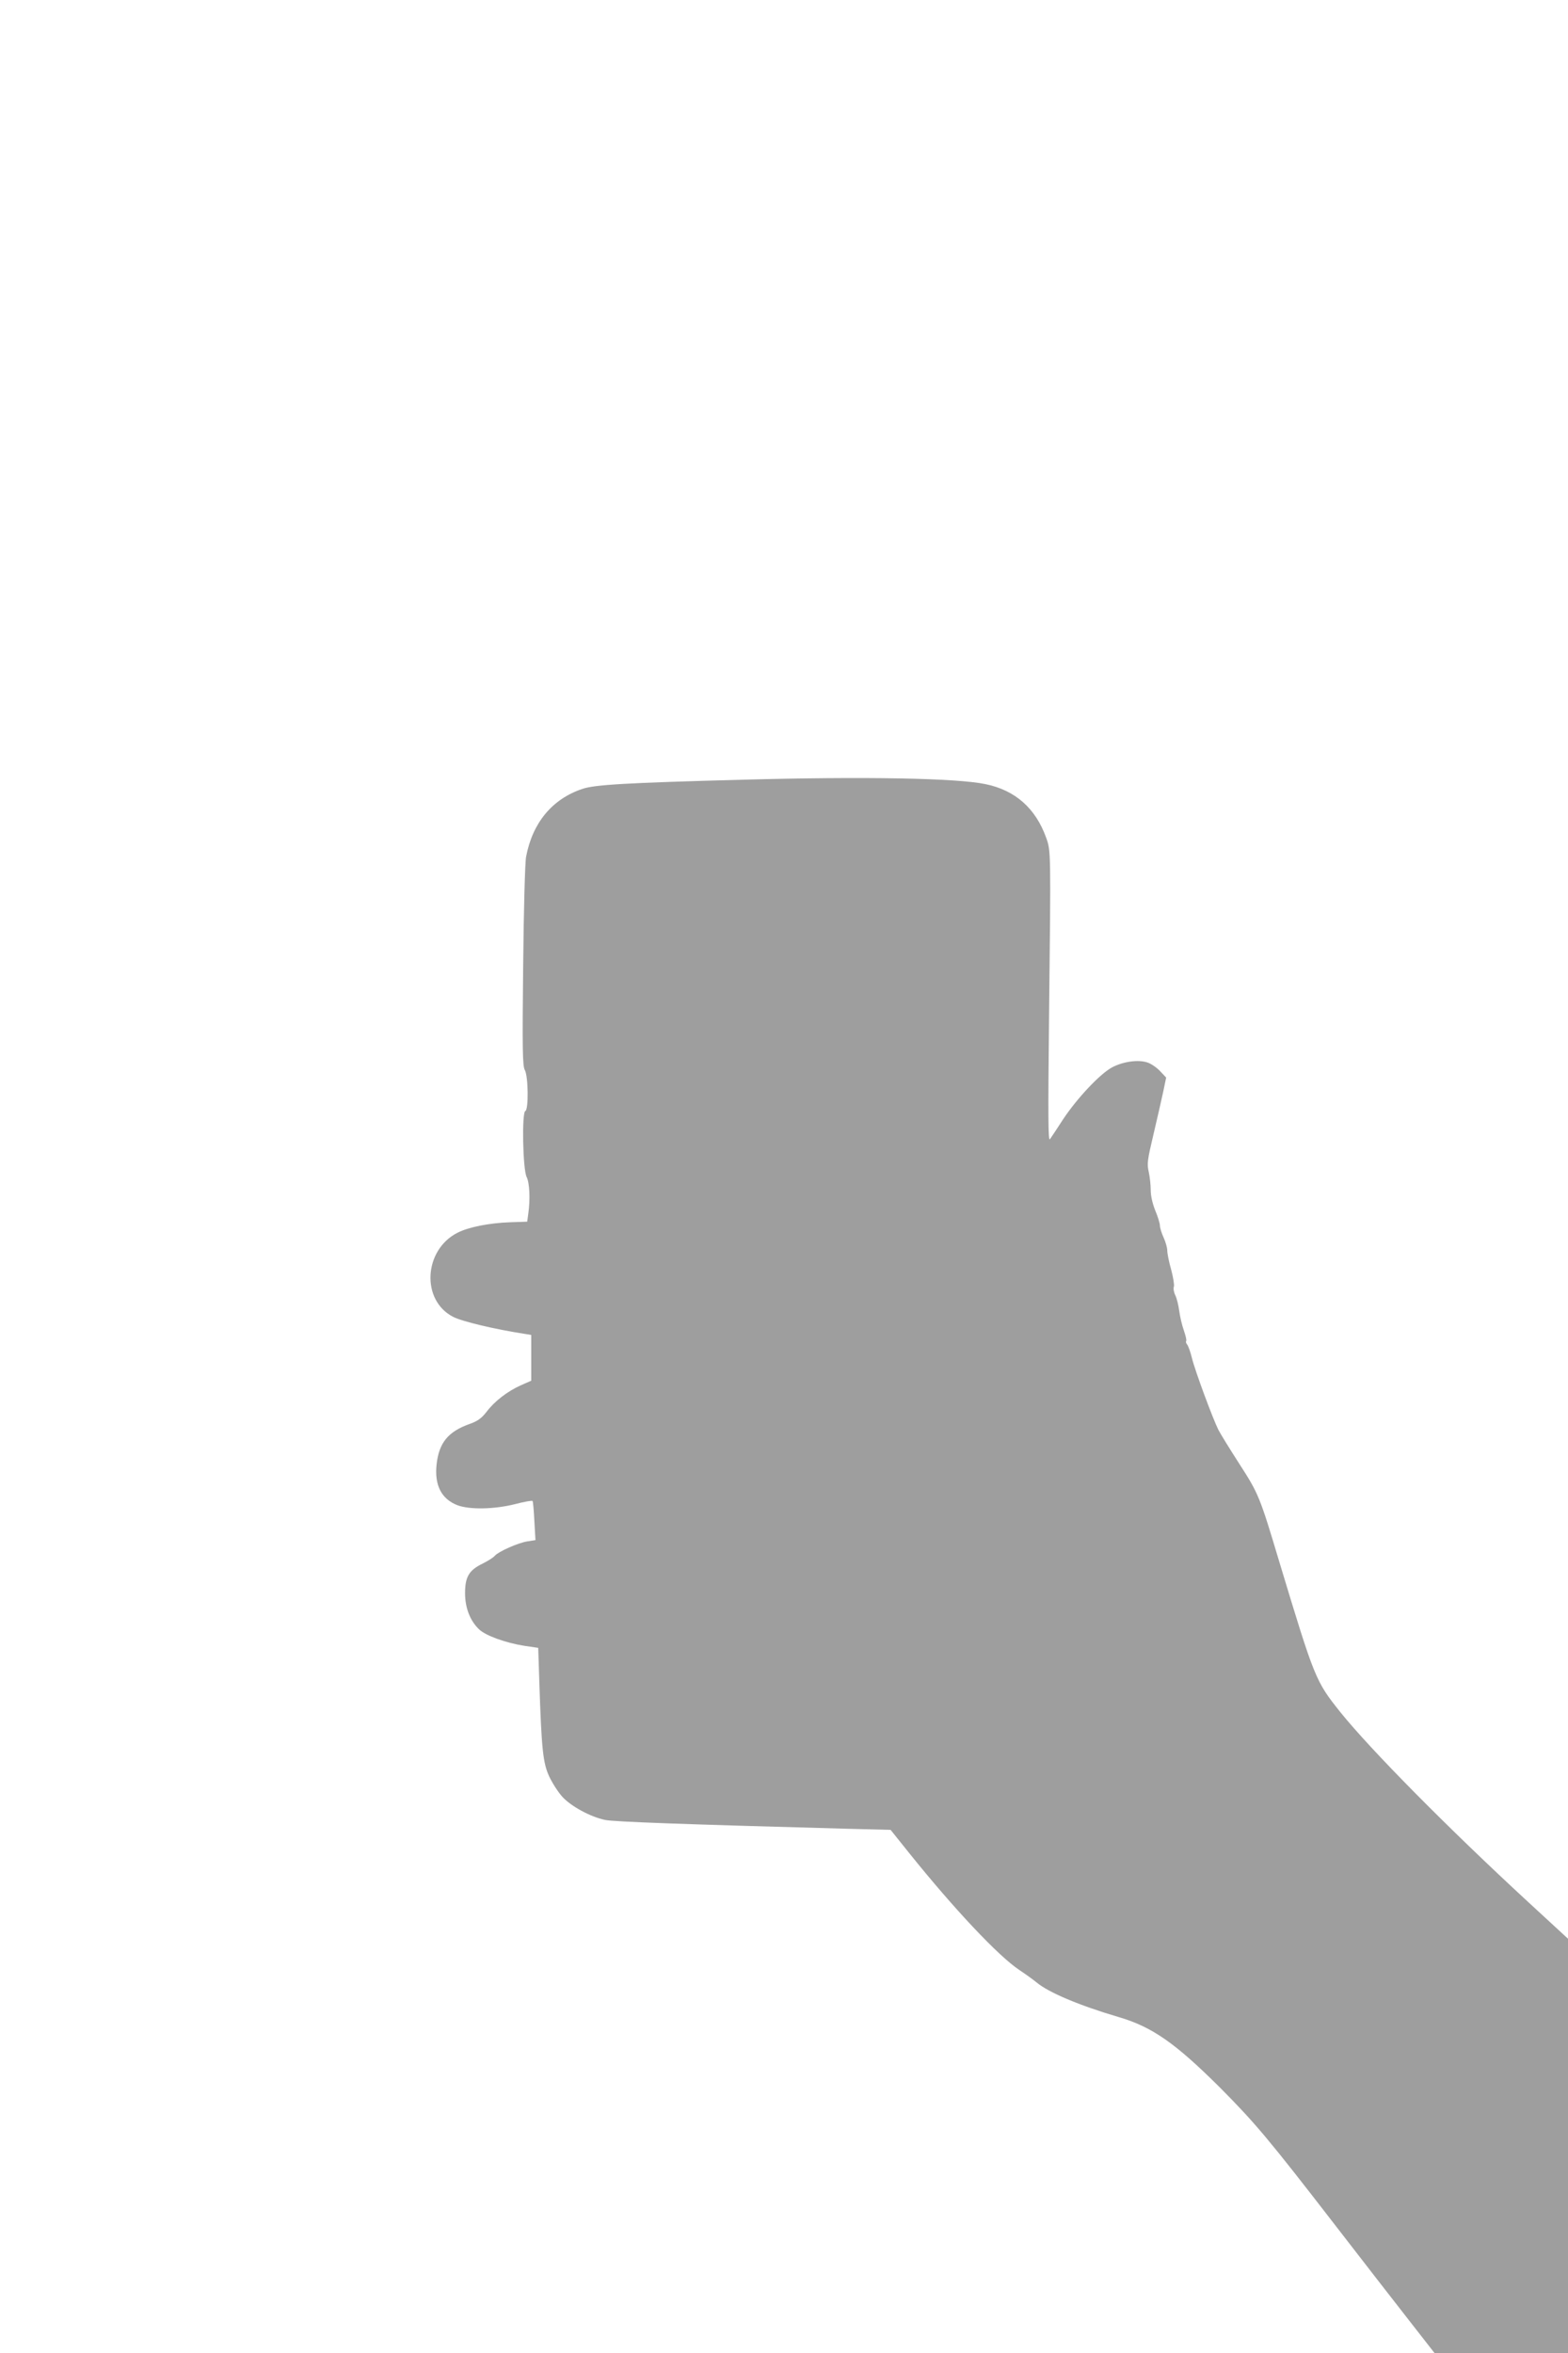 <?xml version="1.0" standalone="no"?>
<!DOCTYPE svg PUBLIC "-//W3C//DTD SVG 20010904//EN"
 "http://www.w3.org/TR/2001/REC-SVG-20010904/DTD/svg10.dtd">
<svg version="1.0" xmlns="http://www.w3.org/2000/svg"
 width="853pt" height="1280pt" viewBox="0 0 853 1280"
 preserveAspectRatio="xMidYMid meet">
<g transform="translate(0,1280) scale(0.1,-0.1)"
fill="#9e9e9e" stroke="none">
<path d="M4040 8559 c-633 -17 -805 -27 -872 -50 -164 -55 -271 -184 -306
-369 -6 -31 -13 -289 -16 -595 -5 -457 -3 -544 9 -565 19 -33 21 -216 3 -223
-20 -6 -14 -318 7 -359 16 -32 20 -121 9 -199 l-6 -44 -92 -3 c-114 -4 -226
-26 -287 -57 -185 -94 -199 -369 -23 -458 49 -25 225 -67 387 -92 l37 -6 0
-125 0 -124 -57 -25 c-73 -33 -142 -86 -186 -144 -27 -35 -48 -50 -89 -65
-120 -42 -170 -103 -183 -222 -12 -112 26 -187 113 -221 66 -25 200 -23 315 6
49 13 91 20 94 17 3 -2 7 -52 10 -109 l6 -104 -45 -7 c-50 -8 -156 -55 -176
-78 -7 -9 -37 -28 -67 -43 -74 -36 -95 -72 -95 -161 0 -80 28 -151 77 -197 36
-34 144 -73 246 -89 l75 -11 6 -186 c12 -367 20 -441 54 -514 17 -36 49 -86
72 -111 48 -52 154 -109 232 -125 46 -10 431 -24 1318 -48 l235 -6 101 -126
c244 -304 486 -561 599 -636 33 -22 75 -52 93 -67 65 -55 233 -126 447 -189
182 -53 309 -142 551 -383 191 -192 265 -280 625 -746 151 -195 335 -433 409
-527 l135 -173 363 0 362 0 0 1128 0 1127 -217 200 c-436 402 -859 830 -1022
1033 -134 168 -139 180 -330 812 -108 361 -114 375 -219 538 -51 79 -102 162
-114 185 -30 60 -127 321 -144 391 -8 33 -20 66 -26 73 -6 7 -8 16 -5 19 3 4
-3 29 -13 58 -10 28 -21 76 -25 106 -4 30 -13 68 -21 84 -8 16 -12 38 -8 48 3
10 -4 52 -15 93 -12 41 -21 88 -21 103 0 15 -9 47 -20 71 -11 24 -20 53 -20
65 0 11 -11 48 -25 81 -15 37 -25 80 -25 112 0 28 -5 73 -11 100 -10 43 -7 64
26 203 20 85 44 190 53 232 l16 77 -34 36 c-18 19 -49 40 -68 46 -51 17 -133
5 -193 -27 -66 -36 -189 -167 -265 -281 -32 -50 -65 -99 -72 -109 -10 -16 -11
108 -5 676 10 899 10 891 -16 964 -57 159 -168 258 -330 291 -157 33 -659 42
-1321 24z"/>
</g>
</svg>
